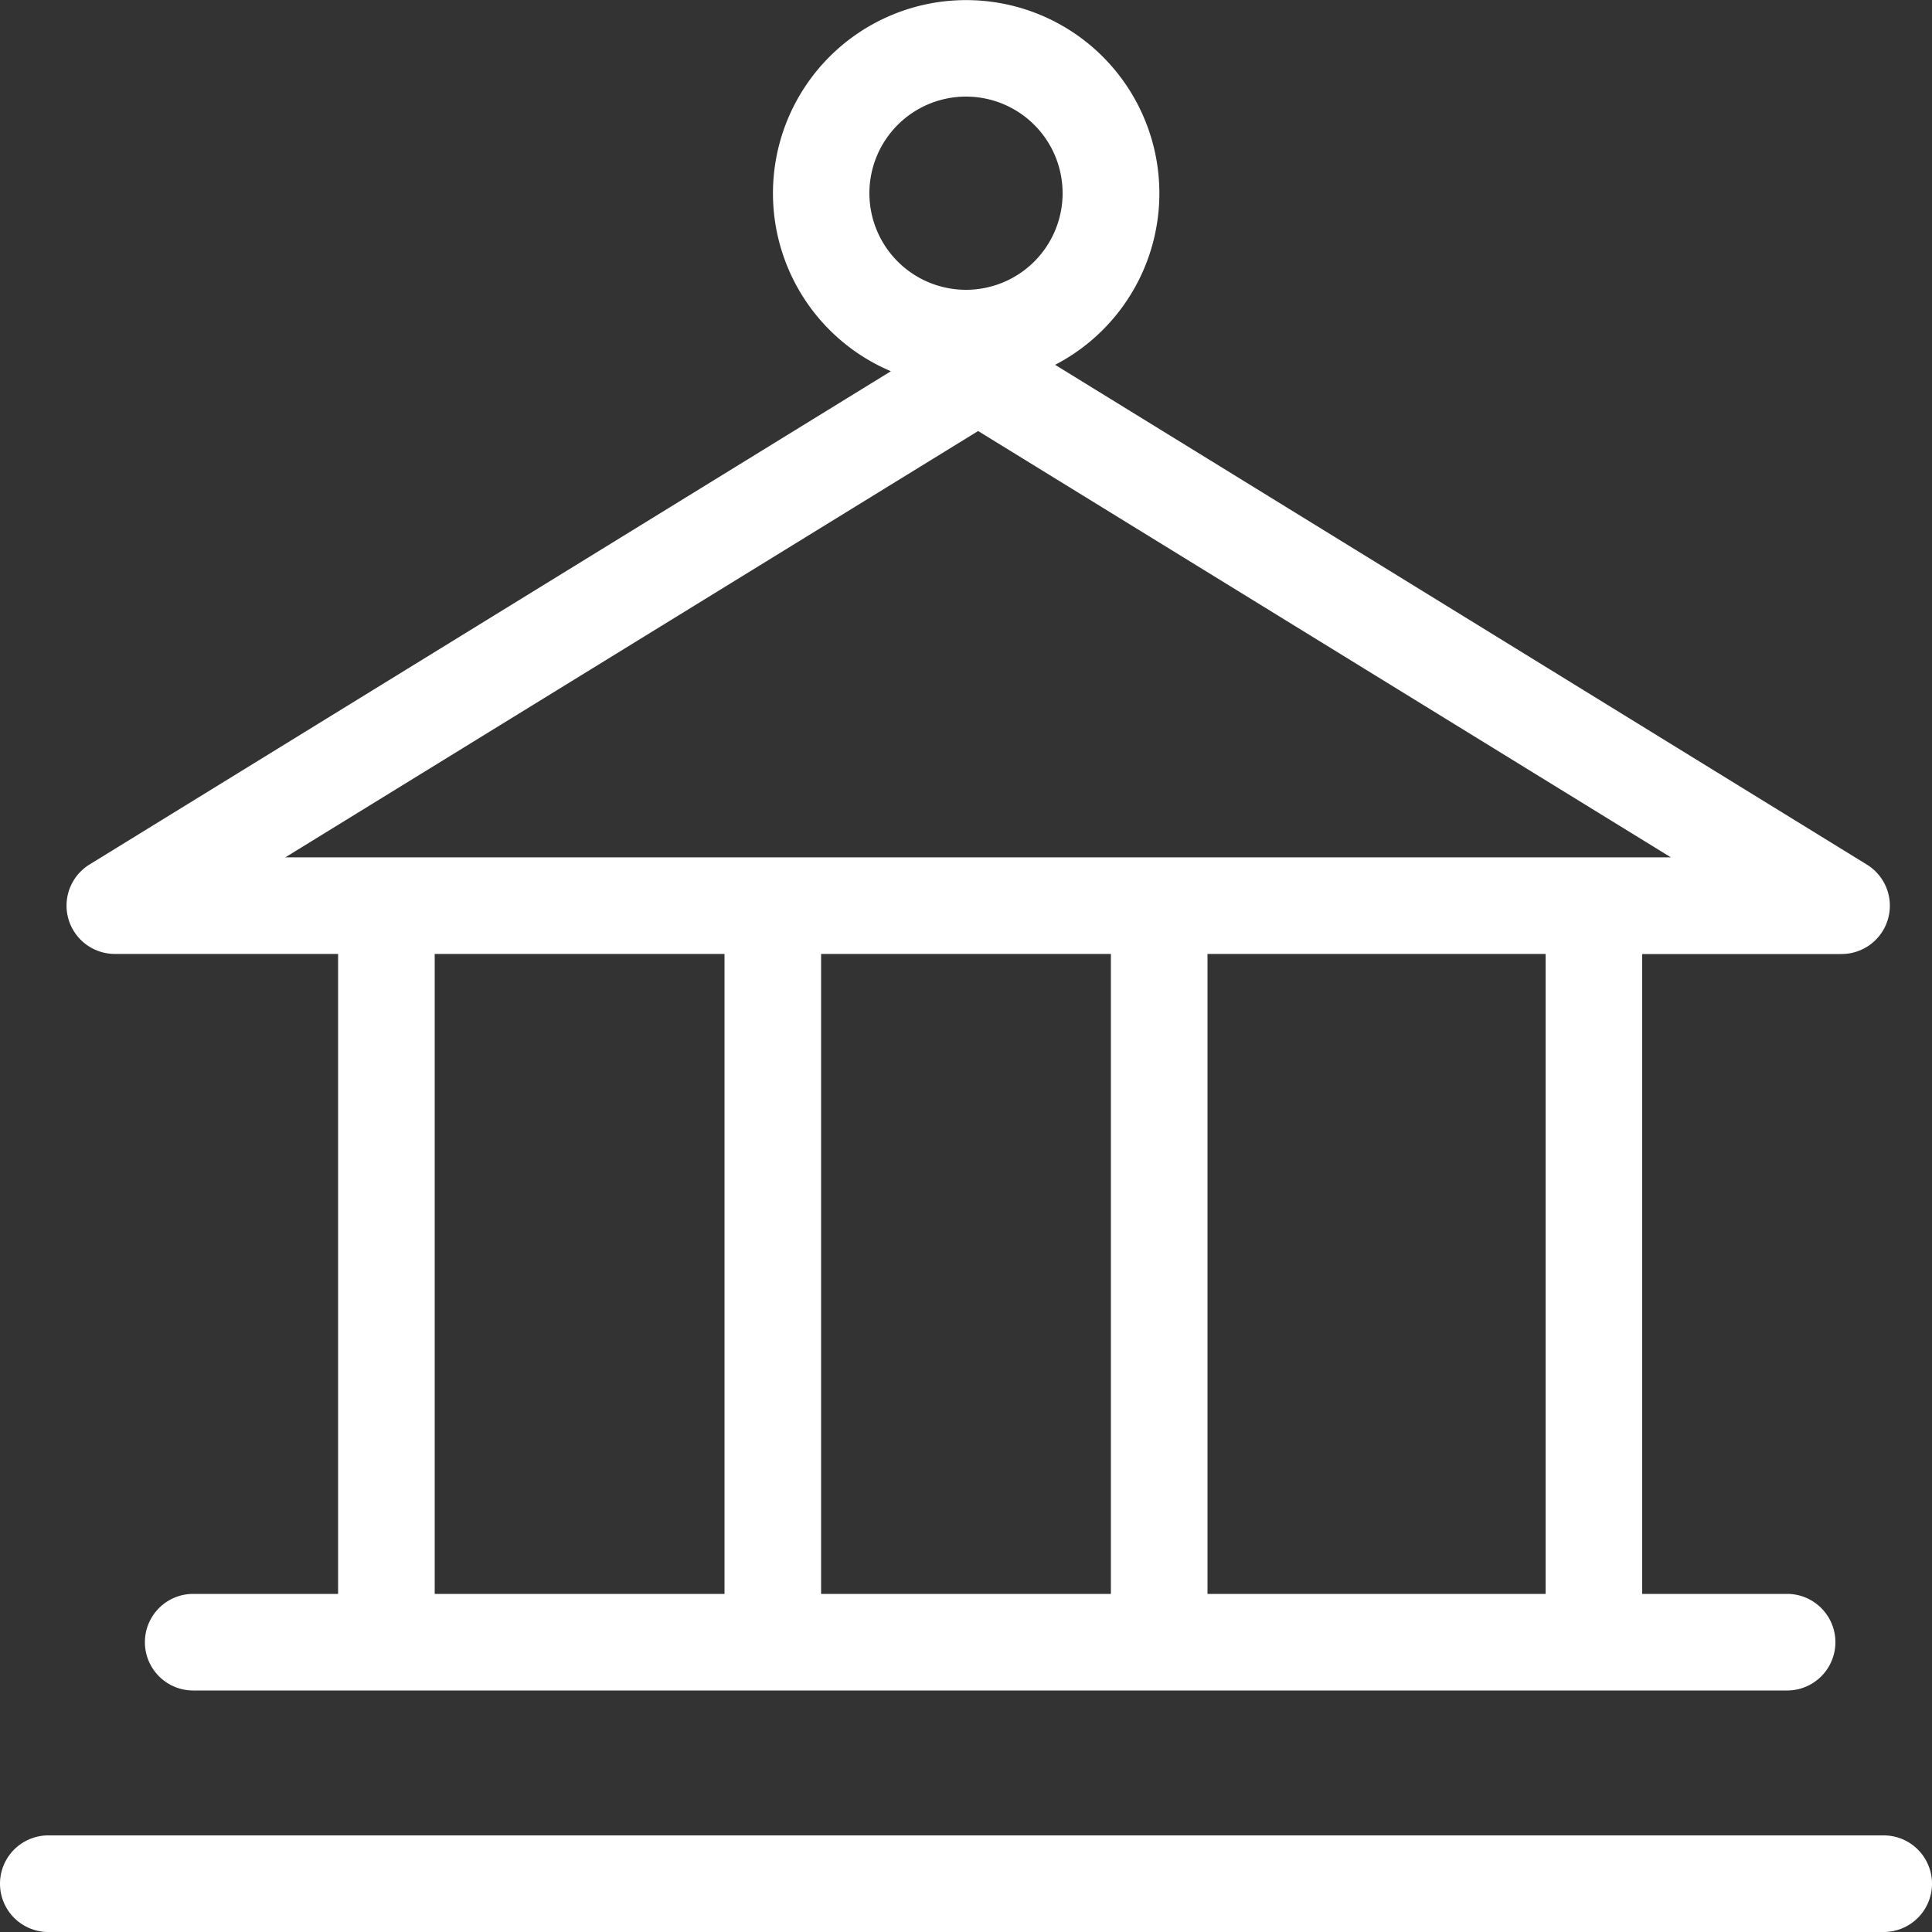<svg xmlns="http://www.w3.org/2000/svg" width="40" height="40" viewBox="0 0 40 40">
  <rect x="0" y="0" width="40" height="40" fill="#333333" stroke="none"/>
  <path id="ic_government" d="M1,40a1,1,0,1,1,0-2H39a1,1,0,0,1,0,2Zm3-5a1,1,0,1,1,0-2H7V19.75H2.375A1,1,0,0,1,1.851,17.9L18.445,7.686a4,4,0,1,1,3.4-.133L38.651,17.9a1,1,0,0,1-.525,1.852H34V33h3a1,1,0,1,1,0,2Zm28-2V19.75H25V33Zm-9,0V19.75H17V33Zm-8,0V19.75H9V33ZM5.908,17.75H34.593L20.251,8.924ZM18,4a2,2,0,1,0,2-2A2,2,0,0,0,18,4Z" fill="#fff"/>
</svg>
